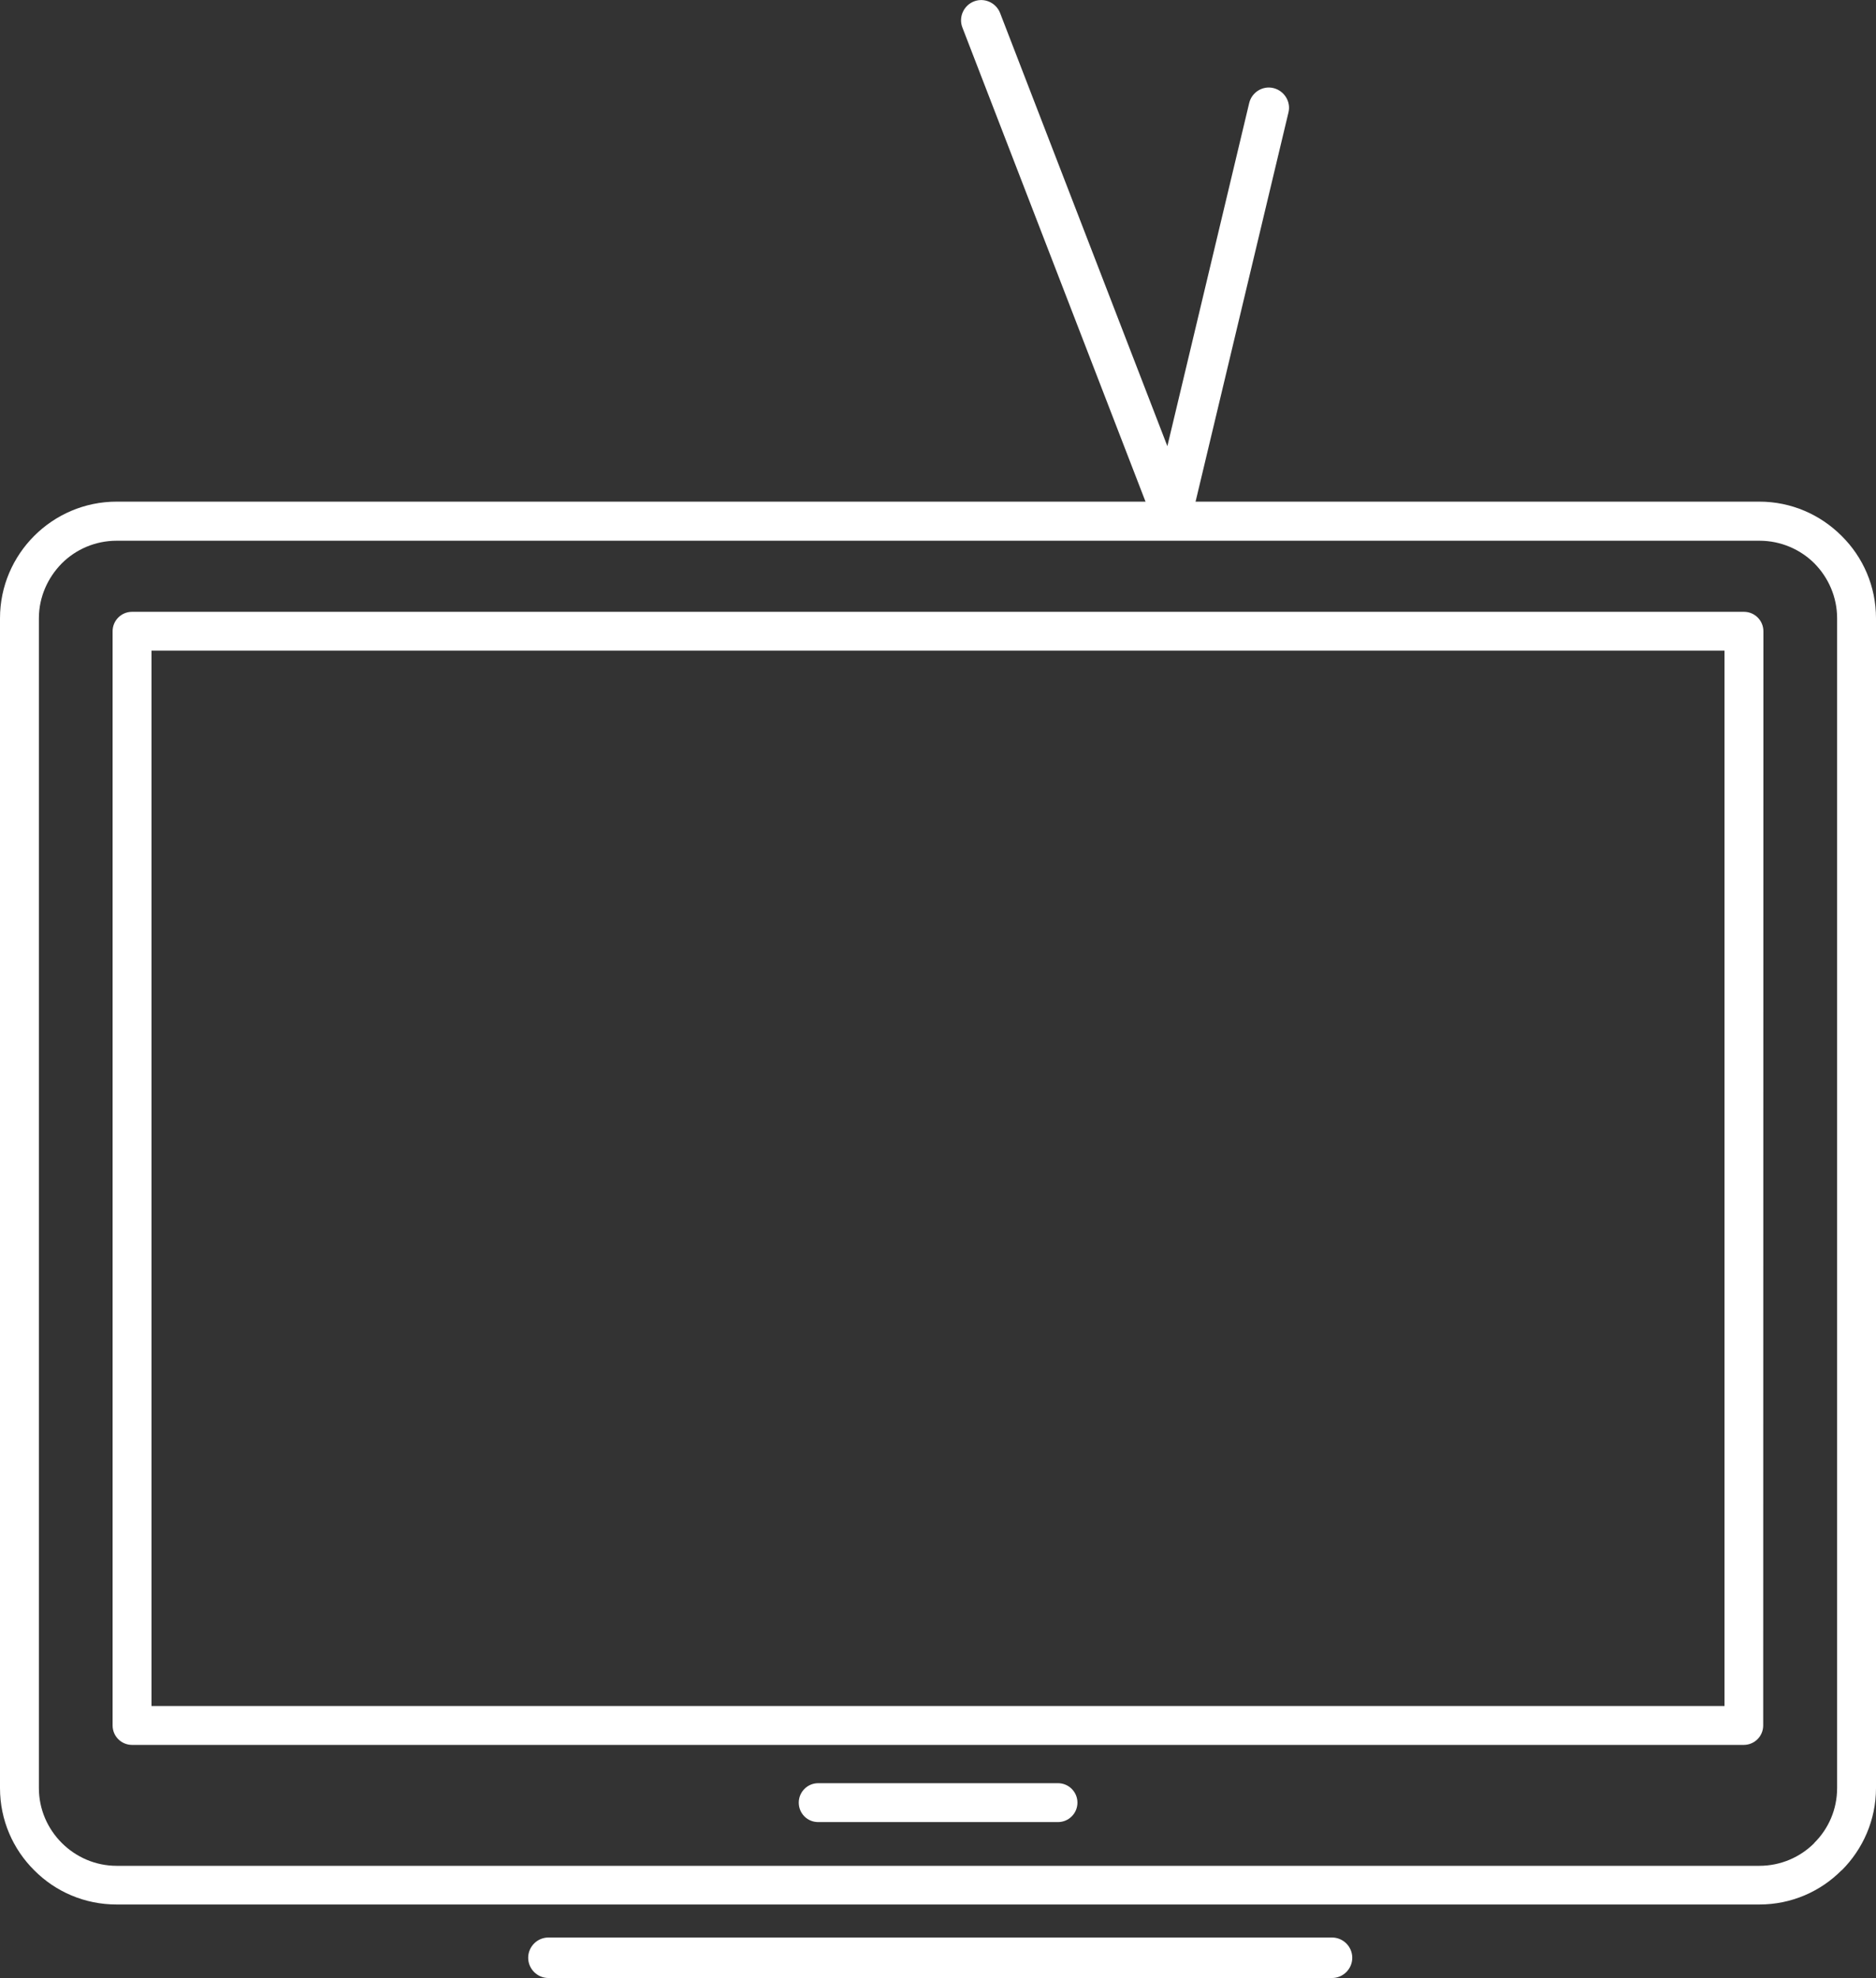 <?xml version="1.0" encoding="UTF-8"?> <svg xmlns="http://www.w3.org/2000/svg" xmlns:xlink="http://www.w3.org/1999/xlink" version="1.1" id="Calque_1" x="0px" y="0px" viewBox="0 0 926.3 976.7" style="enable-background:new 0 0 926.3 976.7;" xml:space="preserve"><rect x="0" y="0" width="926.3" height="976.7" fill="#333333" stroke="none"/> <style type="text/css"> .st0{fill-rule:evenodd;clip-rule:evenodd;fill:#FFFFFF;} .st1{fill:#FFFFFF;} </style> <path class="st0" d="M926.3,305.3v577.6c0,15.8-6.5,30.2-16.9,40.6l-0.1,0c-10.4,10.5-24.8,16.9-40.6,16.9H57.6 c-15.9,0-30.3-6.4-40.7-16.9C6.5,913.2,0,898.8,0,882.9V305.3c0-15.9,6.5-30.3,16.9-40.7c10.4-10.4,24.8-16.9,40.7-16.9h811.1 c15.9,0,30.2,6.5,40.6,16.9l0.1,0.1C919.9,275.1,926.3,289.5,926.3,305.3L926.3,305.3z M404,899.7h118.4c5.3,0,9.6-4.3,9.6-9.6 s-4.3-9.6-9.6-9.6H404c-5.3,0-9.6,4.3-9.6,9.6S398.6,899.7,404,899.7L404,899.7L404,899.7z M870.7,311.7c0-5.3-4.3-9.6-9.6-9.6H65.2 c-5.3,0-9.6,4.3-9.6,9.6V852c0,5.3,4.3,9.6,9.6,9.6h795.8c5.3,0,9.6-4.3,9.6-9.6L870.7,311.7L870.7,311.7L870.7,311.7z M851.5,842.4 V321.3H74.8v521.1L851.5,842.4L851.5,842.4z M907.1,882.9V305.3c0-10.5-4.3-20.1-11.2-27.1l0,0c-6.9-6.9-16.6-11.2-27.1-11.2H57.6 c-10.6,0-20.2,4.3-27.1,11.2c-6.9,7-11.3,16.6-11.3,27.1v577.6c0,10.5,4.3,20.1,11.3,27.1c7,7,16.6,11.3,27.1,11.3h811.1 c10.6,0,20.2-4.3,27.1-11.2l0-0.1C902.8,903.1,907.1,893.5,907.1,882.9L907.1,882.9z"></path> <path class="st1" d="M657.7,976.7H270.8c-5.5,0-10-4.5-10-10s4.5-10,10-10h386.9c5.5,0,10,4.5,10,10S663.2,976.7,657.7,976.7 L657.7,976.7z"></path> <path class="st1" d="M578.7,263.9c-4.1,0-7.8-2.5-9.3-6.4L475.2,13.6c-2-5.1,0.6-10.9,5.7-12.9c5.1-2,10.9,0.6,12.9,5.7l82.6,213.9 l40.4-169.4c1.3-5.4,6.7-8.7,12-7.4s8.7,6.7,7.4,12l-47.9,200.7c-1,4.3-4.7,7.4-9.1,7.7C579.1,263.9,578.9,263.9,578.7,263.9z"></path> </svg> 